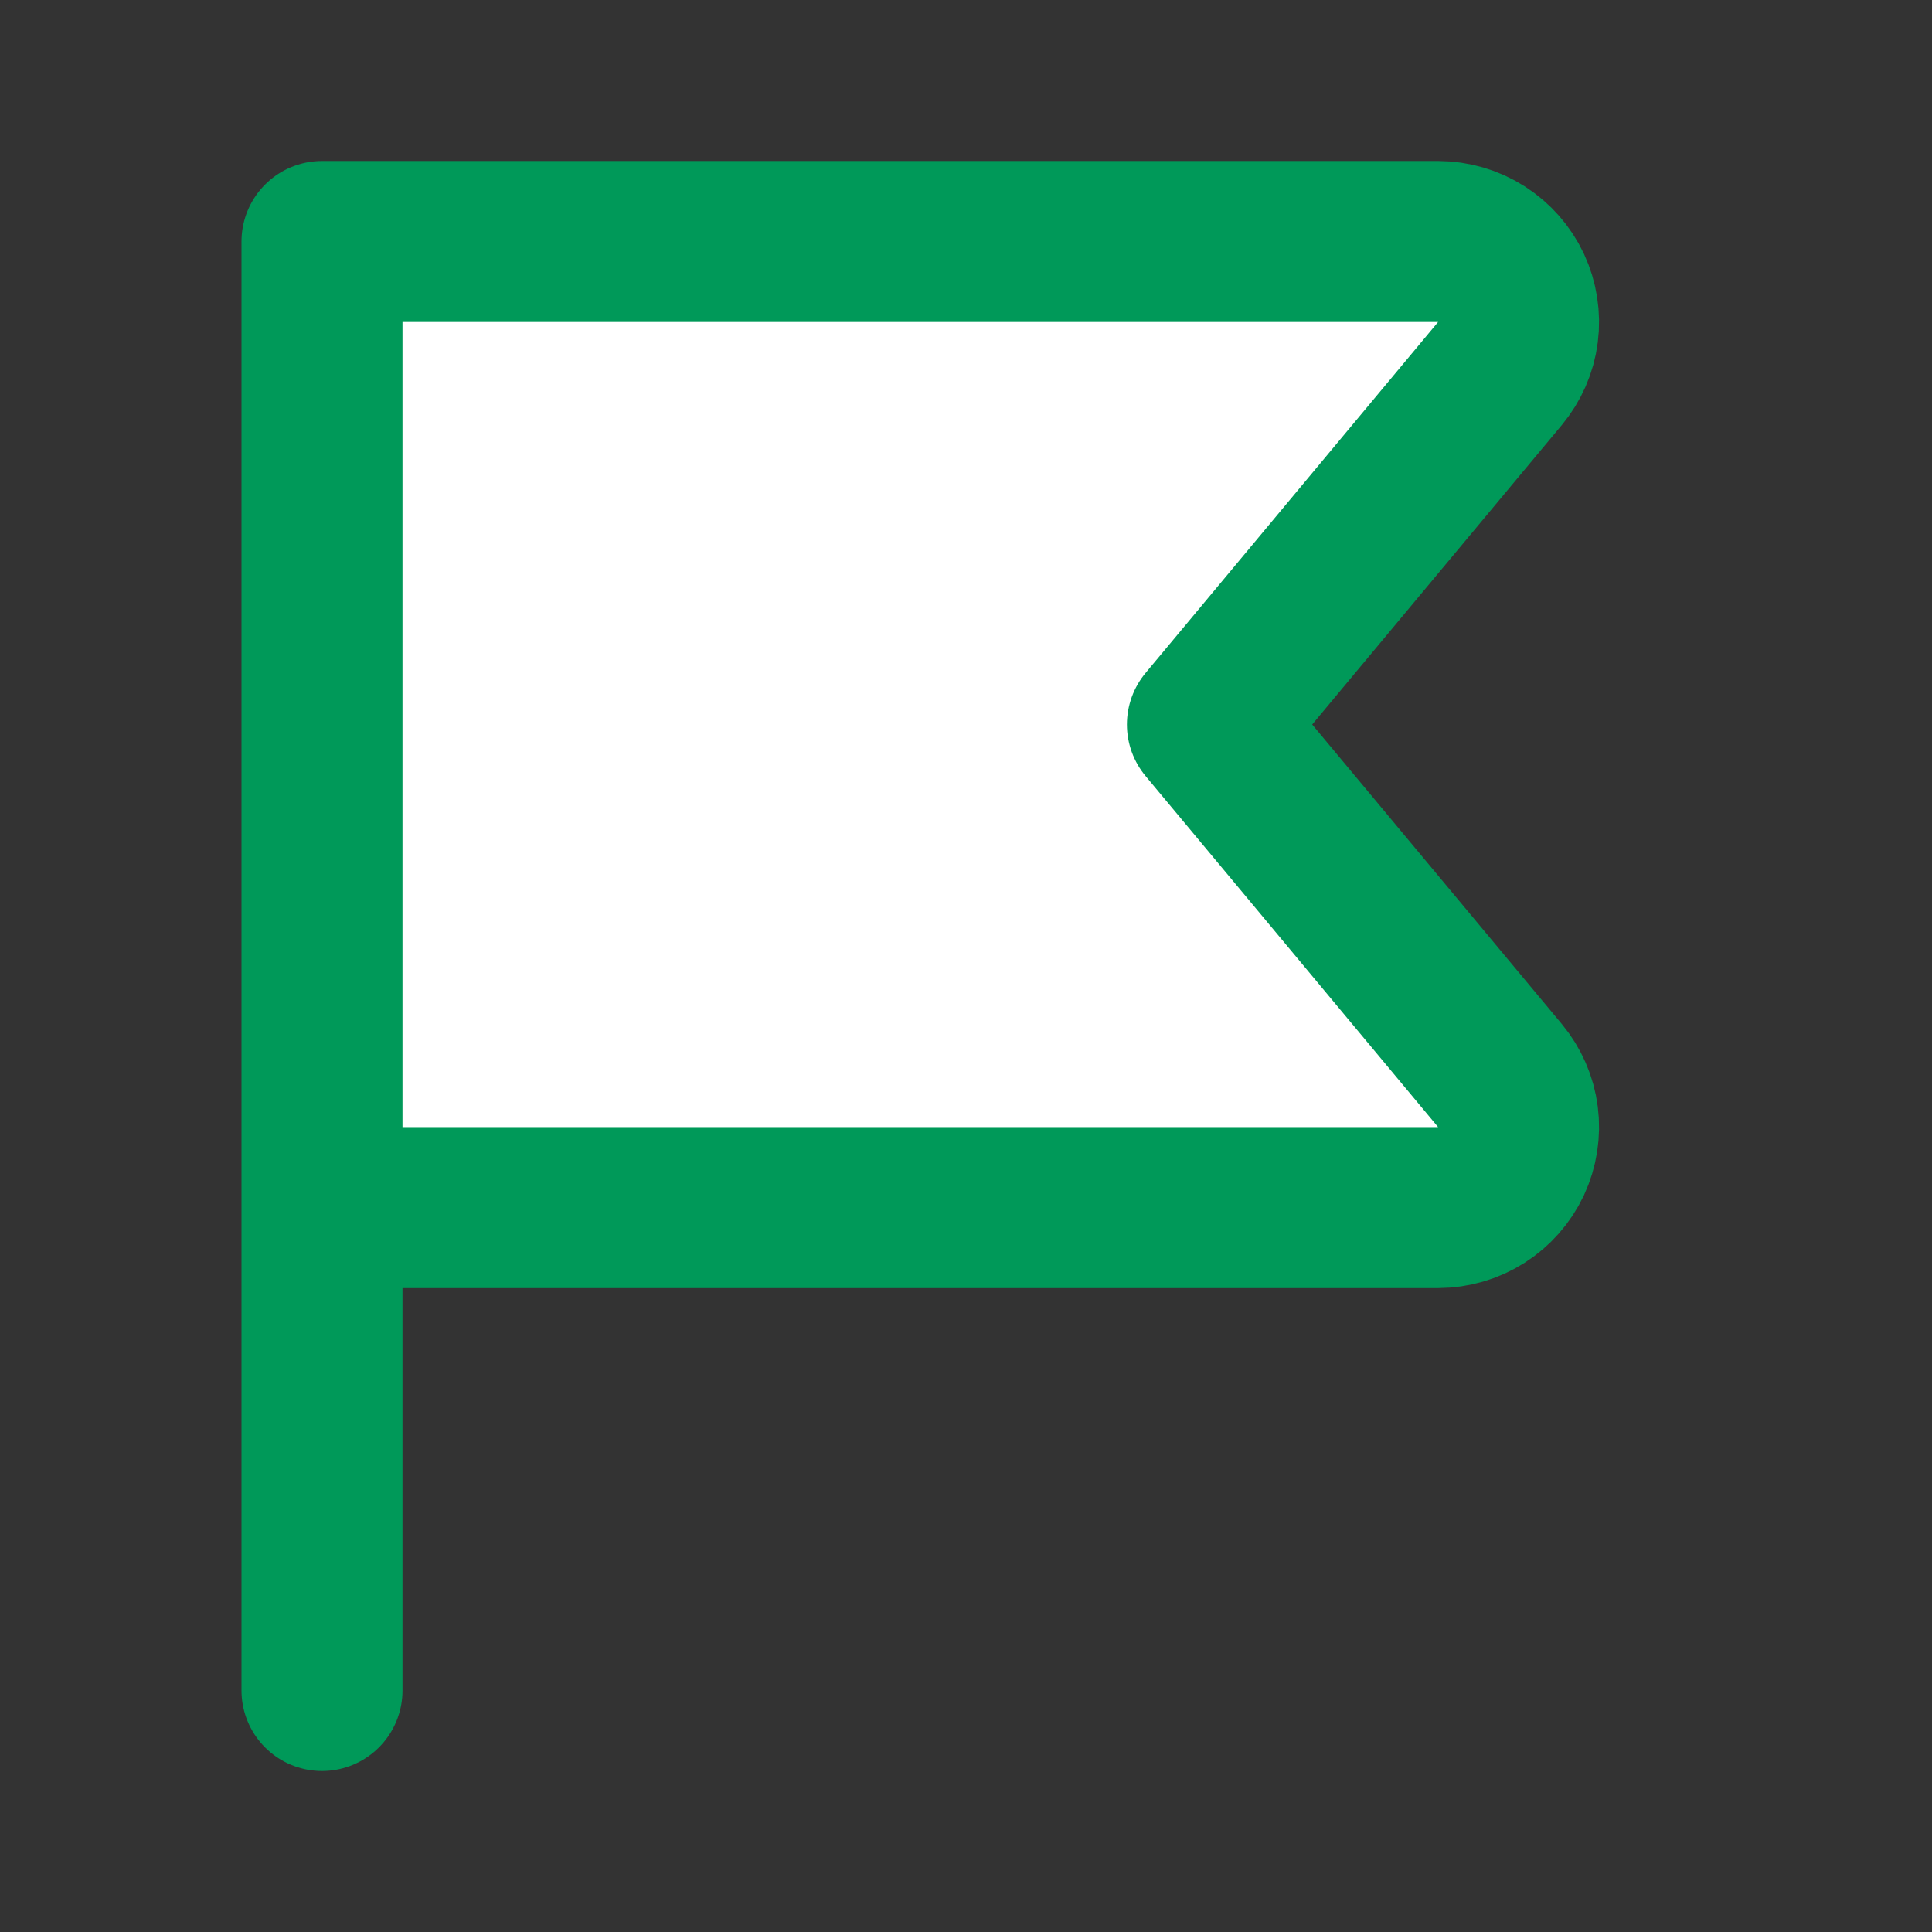 <?xml version="1.0" encoding="utf-8"?>
<svg xmlns="http://www.w3.org/2000/svg" width="24" height="24" viewBox="0 0 24 24" fill="none">
<rect x="0" y="0" width="24" height="24" fill="#333333" stroke="none"/>
<path d="M4 15.001H17.864C18.055 15 18.241 14.946 18.401 14.844C18.561 14.742 18.689 14.597 18.77 14.425C18.85 14.252 18.88 14.061 18.856 13.873C18.832 13.684 18.754 13.507 18.633 13.361L14.999 9L18.633 4.64C18.754 4.494 18.832 4.317 18.856 4.128C18.88 3.94 18.85 3.748 18.77 3.576C18.689 3.404 18.561 3.259 18.401 3.157C18.241 3.055 18.055 3.001 17.864 3H4V21" fill="white"/>
<path d="M4 15.001H17.864C18.055 15 18.241 14.946 18.401 14.844C18.561 14.742 18.689 14.597 18.77 14.425C18.85 14.252 18.88 14.061 18.856 13.873C18.832 13.684 18.754 13.507 18.633 13.361L14.999 9L18.633 4.64C18.754 4.494 18.832 4.317 18.856 4.128C18.88 3.94 18.85 3.748 18.77 3.576C18.689 3.404 18.561 3.259 18.401 3.157C18.241 3.055 18.055 3.001 17.864 3H4V21" stroke="#009959" stroke-width="2" stroke-linecap="round" stroke-linejoin="round"/>
</svg>